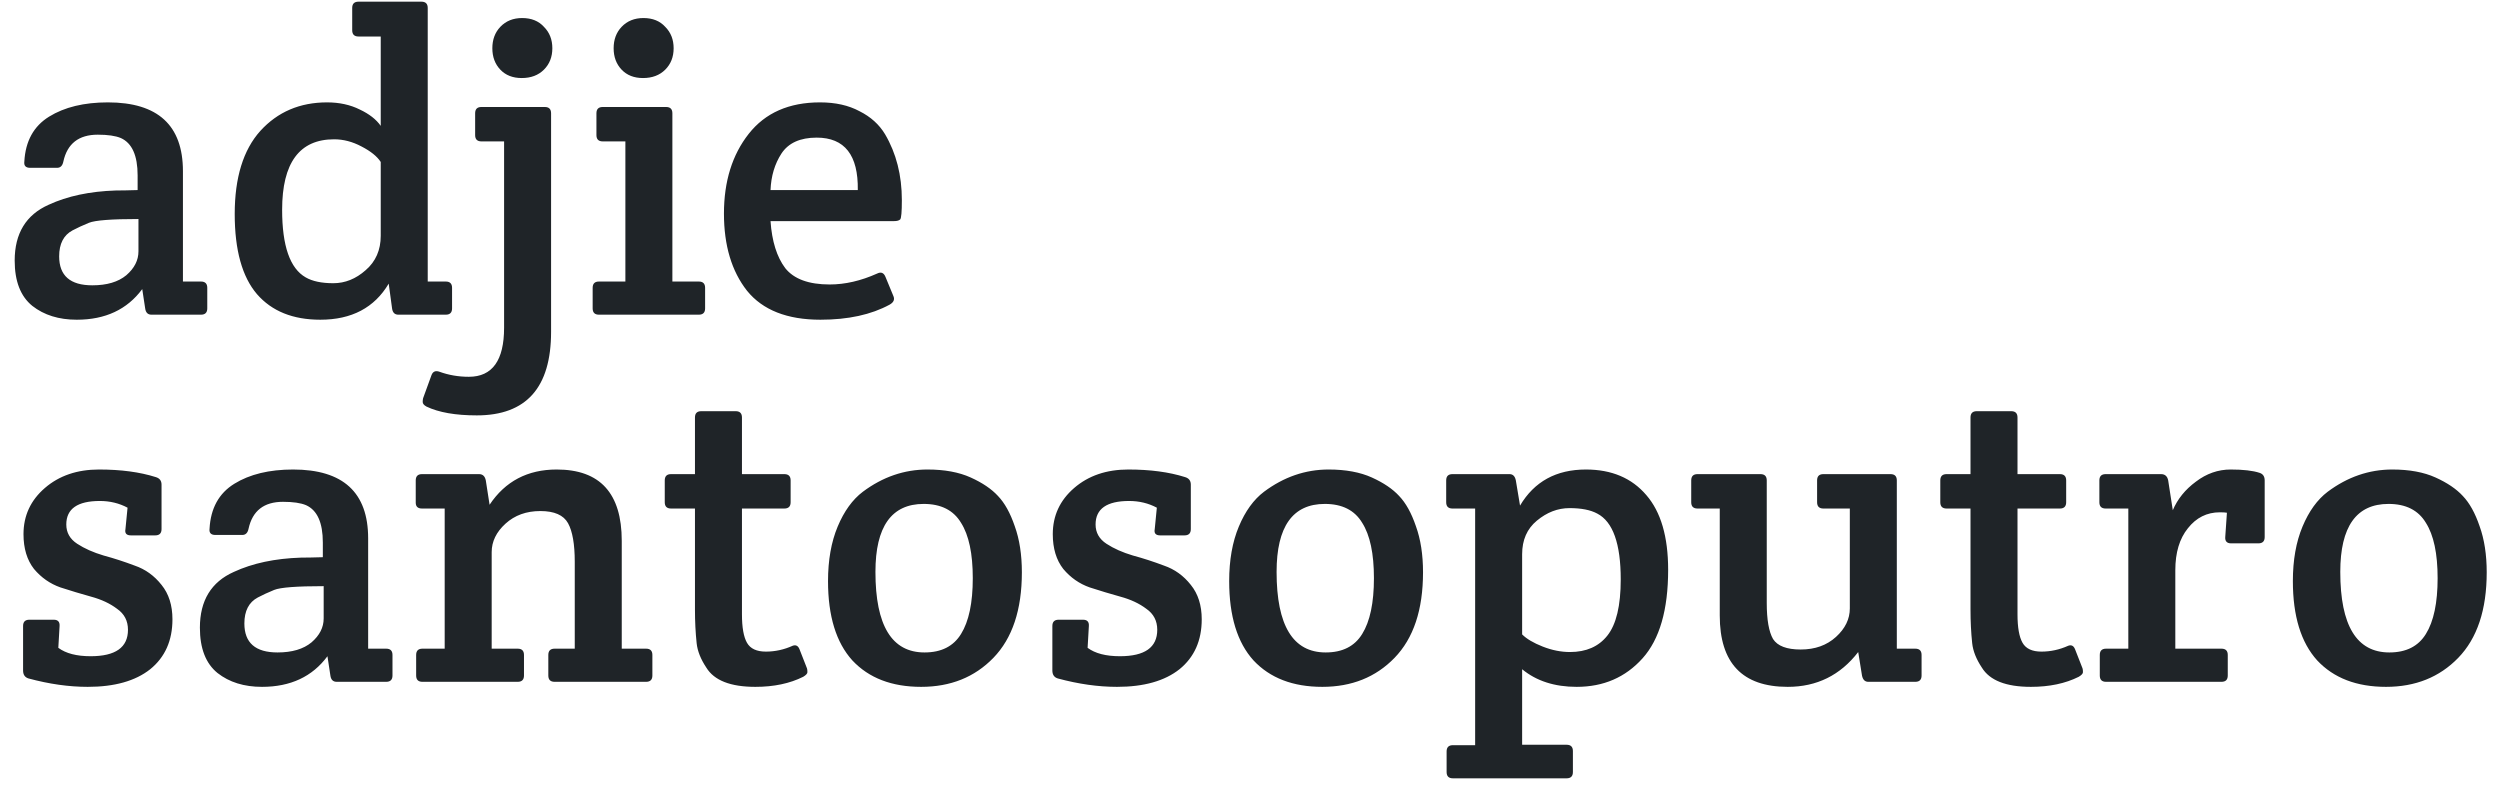 <?xml version="1.0" encoding="UTF-8"?>
<svg xmlns="http://www.w3.org/2000/svg" width="143" height="45" viewBox="0 0 143 45" fill="none">
  <path d="M7.872 10.872V10.032C7.872 8.896 7.552 8.184 6.912 7.896C6.608 7.768 6.168 7.704 5.592 7.704C4.504 7.704 3.848 8.216 3.624 9.24C3.576 9.48 3.456 9.6 3.264 9.6H1.728C1.472 9.6 1.36 9.48 1.392 9.24C1.456 8.072 1.928 7.216 2.808 6.672C3.688 6.128 4.808 5.856 6.168 5.856C9.032 5.856 10.464 7.168 10.464 9.792V16.104H11.496C11.736 16.104 11.856 16.224 11.856 16.464V17.64C11.856 17.88 11.736 18 11.496 18H8.664C8.456 18 8.336 17.88 8.304 17.64L8.136 16.536C7.272 17.704 6.024 18.288 4.392 18.288C3.368 18.288 2.52 18.024 1.848 17.496C1.176 16.952 0.84 16.088 0.84 14.904C0.84 13.352 1.488 12.288 2.784 11.712C3.856 11.216 5.136 10.944 6.624 10.896C6.928 10.896 7.344 10.888 7.872 10.872ZM7.92 14.376V12.528C6.384 12.528 5.44 12.6 5.088 12.744C4.736 12.888 4.424 13.032 4.152 13.176C3.64 13.448 3.384 13.944 3.384 14.664C3.384 15.768 4.016 16.32 5.28 16.32C6.112 16.32 6.76 16.128 7.224 15.744C7.688 15.344 7.92 14.888 7.92 14.376ZM24.466 16.104H25.498C25.738 16.104 25.858 16.224 25.858 16.464V17.64C25.858 17.88 25.738 18 25.498 18H22.786C22.578 18 22.458 17.88 22.426 17.64L22.234 16.224C21.418 17.6 20.114 18.288 18.322 18.288C16.754 18.288 15.546 17.8 14.698 16.824C13.85 15.832 13.426 14.304 13.426 12.24C13.426 10.16 13.914 8.576 14.89 7.488C15.882 6.4 17.154 5.856 18.706 5.856C19.41 5.856 20.034 5.992 20.578 6.264C21.122 6.52 21.522 6.832 21.778 7.2V2.088H20.506C20.266 2.088 20.146 1.968 20.146 1.728V0.456C20.146 0.216 20.266 0.096 20.506 0.096H24.106C24.346 0.096 24.466 0.216 24.466 0.456V16.104ZM21.778 13.488V9.264C21.57 8.944 21.202 8.648 20.674 8.376C20.162 8.104 19.642 7.968 19.114 7.968C17.13 7.968 16.138 9.312 16.138 12C16.138 14.064 16.586 15.352 17.482 15.864C17.866 16.088 18.394 16.2 19.066 16.2C19.738 16.2 20.354 15.952 20.914 15.456C21.49 14.96 21.778 14.304 21.778 13.488ZM31.522 6.48V18.984C31.522 22.168 30.106 23.76 27.274 23.76C26.058 23.76 25.098 23.592 24.394 23.256C24.25 23.176 24.178 23.088 24.178 22.992C24.178 22.912 24.186 22.84 24.202 22.776L24.682 21.456C24.762 21.248 24.914 21.184 25.138 21.264C25.666 21.456 26.226 21.552 26.818 21.552C28.162 21.552 28.834 20.616 28.834 18.744V8.088H27.538C27.298 8.088 27.178 7.968 27.178 7.728V6.48C27.178 6.24 27.298 6.12 27.538 6.12H31.162C31.402 6.12 31.522 6.24 31.522 6.48ZM28.618 3.984C28.314 3.664 28.162 3.256 28.162 2.76C28.162 2.264 28.314 1.856 28.618 1.536C28.938 1.2 29.354 1.032 29.866 1.032C30.394 1.032 30.81 1.2 31.114 1.536C31.434 1.856 31.594 2.264 31.594 2.76C31.594 3.256 31.434 3.664 31.114 3.984C30.794 4.304 30.37 4.464 29.842 4.464C29.33 4.464 28.922 4.304 28.618 3.984ZM38.46 16.104H39.972C40.212 16.104 40.332 16.224 40.332 16.464V17.64C40.332 17.88 40.212 18 39.972 18H34.26C34.02 18 33.9 17.88 33.9 17.64V16.464C33.9 16.224 34.02 16.104 34.26 16.104C34.26 16.104 34.764 16.104 35.772 16.104V8.088H34.476C34.236 8.088 34.116 7.968 34.116 7.728V6.48C34.116 6.24 34.236 6.12 34.476 6.12H38.1C38.34 6.12 38.46 6.24 38.46 6.48V16.104ZM35.556 3.984C35.252 3.664 35.1 3.256 35.1 2.76C35.1 2.264 35.252 1.856 35.556 1.536C35.876 1.2 36.292 1.032 36.804 1.032C37.332 1.032 37.748 1.2 38.052 1.536C38.372 1.856 38.532 2.264 38.532 2.76C38.532 3.256 38.372 3.664 38.052 3.984C37.732 4.304 37.308 4.464 36.78 4.464C36.268 4.464 35.86 4.304 35.556 3.984ZM46.93 18.288C45.026 18.288 43.626 17.736 42.73 16.632C41.85 15.512 41.41 14.04 41.41 12.216C41.41 10.376 41.882 8.856 42.826 7.656C43.77 6.456 45.13 5.856 46.906 5.856C47.786 5.856 48.538 6.024 49.162 6.36C49.802 6.68 50.29 7.12 50.626 7.68C51.266 8.768 51.586 10.024 51.586 11.448C51.586 12.12 51.554 12.488 51.49 12.552C51.426 12.616 51.306 12.648 51.13 12.648H44.074C44.154 13.8 44.434 14.696 44.914 15.336C45.41 15.96 46.258 16.272 47.458 16.272C48.338 16.272 49.242 16.064 50.17 15.648C50.394 15.536 50.554 15.6 50.65 15.84L51.106 16.944C51.186 17.136 51.114 17.296 50.89 17.424C49.834 18 48.514 18.288 46.93 18.288ZM44.074 10.872H49.066C49.098 8.872 48.314 7.872 46.714 7.872C45.77 7.872 45.098 8.176 44.698 8.784C44.314 9.376 44.106 10.072 44.074 10.872ZM1.344 30.552C1.344 29.496 1.752 28.616 2.568 27.912C3.384 27.208 4.416 26.856 5.664 26.856C6.912 26.856 7.992 27 8.904 27.288C9.128 27.352 9.24 27.496 9.24 27.72V30.264C9.24 30.504 9.12 30.624 8.88 30.624H7.488C7.232 30.624 7.128 30.504 7.176 30.264L7.296 29.04C6.816 28.784 6.288 28.656 5.712 28.656C4.432 28.656 3.792 29.104 3.792 30C3.792 30.464 4 30.832 4.416 31.104C4.832 31.376 5.336 31.6 5.928 31.776C6.52 31.936 7.112 32.128 7.704 32.352C8.312 32.56 8.824 32.928 9.24 33.456C9.656 33.968 9.864 34.624 9.864 35.424C9.864 36.64 9.44 37.592 8.592 38.28C7.744 38.952 6.552 39.288 5.016 39.288C3.944 39.288 2.816 39.128 1.632 38.808C1.424 38.744 1.32 38.592 1.32 38.352V35.808C1.32 35.568 1.44 35.448 1.68 35.448H3.072C3.312 35.448 3.424 35.568 3.408 35.808L3.336 37.056C3.768 37.376 4.384 37.536 5.184 37.536C6.608 37.536 7.32 37.032 7.32 36.024C7.32 35.512 7.112 35.112 6.696 34.824C6.296 34.52 5.8 34.288 5.208 34.128C4.632 33.968 4.048 33.792 3.456 33.6C2.864 33.392 2.36 33.04 1.944 32.544C1.544 32.032 1.344 31.368 1.344 30.552ZM18.466 31.872V31.032C18.466 29.896 18.146 29.184 17.506 28.896C17.202 28.768 16.762 28.704 16.186 28.704C15.098 28.704 14.442 29.216 14.218 30.24C14.17 30.48 14.05 30.6 13.858 30.6H12.322C12.066 30.6 11.954 30.48 11.986 30.24C12.05 29.072 12.522 28.216 13.402 27.672C14.282 27.128 15.402 26.856 16.762 26.856C19.626 26.856 21.058 28.168 21.058 30.792V37.104H22.09C22.33 37.104 22.45 37.224 22.45 37.464V38.64C22.45 38.88 22.33 39 22.09 39H19.258C19.05 39 18.93 38.88 18.898 38.64L18.73 37.536C17.866 38.704 16.618 39.288 14.986 39.288C13.962 39.288 13.114 39.024 12.442 38.496C11.77 37.952 11.434 37.088 11.434 35.904C11.434 34.352 12.082 33.288 13.378 32.712C14.45 32.216 15.73 31.944 17.218 31.896C17.522 31.896 17.938 31.888 18.466 31.872ZM18.514 35.376V33.528C16.978 33.528 16.034 33.6 15.682 33.744C15.33 33.888 15.018 34.032 14.746 34.176C14.234 34.448 13.978 34.944 13.978 35.664C13.978 36.768 14.61 37.32 15.874 37.32C16.706 37.32 17.354 37.128 17.818 36.744C18.282 36.344 18.514 35.888 18.514 35.376ZM23.78 28.752V27.48C23.78 27.24 23.9 27.12 24.14 27.12H27.404C27.612 27.12 27.74 27.24 27.788 27.48L28.004 28.872C28.9 27.528 30.18 26.856 31.844 26.856C34.324 26.856 35.564 28.216 35.564 30.936V37.104H36.956C37.196 37.104 37.316 37.224 37.316 37.464V38.64C37.316 38.88 37.196 39 36.956 39H31.724C31.484 39 31.364 38.88 31.364 38.64V37.464C31.364 37.224 31.484 37.104 31.724 37.104H32.876V32.136C32.876 31.128 32.748 30.392 32.492 29.928C32.236 29.464 31.708 29.232 30.908 29.232C30.108 29.232 29.444 29.472 28.916 29.952C28.388 30.432 28.124 30.976 28.124 31.584V37.104H29.612C29.852 37.104 29.972 37.224 29.972 37.464V38.64C29.972 38.88 29.852 39 29.612 39H24.164C23.924 39 23.804 38.88 23.804 38.64V37.464C23.804 37.224 23.924 37.104 24.164 37.104H25.436V29.088H24.14C23.9 29.088 23.78 28.976 23.78 28.752ZM42.44 29.088V35.136C42.44 35.888 42.536 36.432 42.728 36.768C42.92 37.104 43.28 37.272 43.808 37.272C44.336 37.272 44.848 37.16 45.344 36.936C45.52 36.872 45.648 36.936 45.728 37.128L46.16 38.232C46.176 38.28 46.184 38.352 46.184 38.448C46.184 38.528 46.104 38.616 45.944 38.712C45.176 39.096 44.264 39.288 43.208 39.288C41.784 39.288 40.848 38.92 40.4 38.184C40.08 37.704 39.896 37.24 39.848 36.792C39.784 36.184 39.752 35.544 39.752 34.872V29.088H38.384C38.144 29.088 38.024 28.968 38.024 28.728V27.48C38.024 27.24 38.144 27.12 38.384 27.12H39.752V23.88C39.752 23.64 39.872 23.52 40.112 23.52H42.08C42.32 23.52 42.44 23.64 42.44 23.88V27.12H44.864C45.104 27.12 45.224 27.24 45.224 27.48V28.728C45.224 28.968 45.104 29.088 44.864 29.088H42.44ZM47.363 33.24C47.363 32.04 47.547 31 47.915 30.12C48.283 29.24 48.763 28.576 49.355 28.128C50.491 27.28 51.723 26.856 53.051 26.856C54.027 26.856 54.851 27.008 55.523 27.312C56.195 27.616 56.715 27.968 57.083 28.368C57.467 28.768 57.787 29.344 58.043 30.096C58.315 30.848 58.451 31.728 58.451 32.736C58.451 34.88 57.907 36.512 56.819 37.632C55.747 38.736 54.371 39.288 52.691 39.288C51.011 39.288 49.699 38.784 48.755 37.776C47.827 36.752 47.363 35.24 47.363 33.24ZM52.883 37.32C53.843 37.32 54.539 36.968 54.971 36.264C55.419 35.544 55.643 34.48 55.643 33.072C55.643 31.664 55.419 30.608 54.971 29.904C54.539 29.184 53.827 28.824 52.835 28.824C50.995 28.824 50.075 30.12 50.075 32.712C50.075 35.784 51.011 37.32 52.883 37.32ZM60.219 30.552C60.219 29.496 60.627 28.616 61.443 27.912C62.259 27.208 63.291 26.856 64.539 26.856C65.787 26.856 66.867 27 67.779 27.288C68.003 27.352 68.115 27.496 68.115 27.72V30.264C68.115 30.504 67.995 30.624 67.755 30.624H66.363C66.107 30.624 66.003 30.504 66.051 30.264L66.171 29.04C65.691 28.784 65.163 28.656 64.587 28.656C63.307 28.656 62.667 29.104 62.667 30C62.667 30.464 62.875 30.832 63.291 31.104C63.707 31.376 64.211 31.6 64.803 31.776C65.395 31.936 65.987 32.128 66.579 32.352C67.187 32.56 67.699 32.928 68.115 33.456C68.531 33.968 68.739 34.624 68.739 35.424C68.739 36.64 68.315 37.592 67.467 38.28C66.619 38.952 65.427 39.288 63.891 39.288C62.819 39.288 61.691 39.128 60.507 38.808C60.299 38.744 60.195 38.592 60.195 38.352V35.808C60.195 35.568 60.315 35.448 60.555 35.448H61.947C62.187 35.448 62.299 35.568 62.283 35.808L62.211 37.056C62.643 37.376 63.259 37.536 64.059 37.536C65.483 37.536 66.195 37.032 66.195 36.024C66.195 35.512 65.987 35.112 65.571 34.824C65.171 34.52 64.675 34.288 64.083 34.128C63.507 33.968 62.923 33.792 62.331 33.6C61.739 33.392 61.235 33.04 60.819 32.544C60.419 32.032 60.219 31.368 60.219 30.552ZM70.309 33.24C70.309 32.04 70.493 31 70.861 30.12C71.229 29.24 71.709 28.576 72.301 28.128C73.437 27.28 74.669 26.856 75.997 26.856C76.973 26.856 77.797 27.008 78.469 27.312C79.141 27.616 79.661 27.968 80.029 28.368C80.413 28.768 80.733 29.344 80.989 30.096C81.261 30.848 81.397 31.728 81.397 32.736C81.397 34.88 80.853 36.512 79.765 37.632C78.693 38.736 77.317 39.288 75.637 39.288C73.957 39.288 72.645 38.784 71.701 37.776C70.773 36.752 70.309 35.24 70.309 33.24ZM75.829 37.32C76.789 37.32 77.485 36.968 77.917 36.264C78.365 35.544 78.589 34.48 78.589 33.072C78.589 31.664 78.365 30.608 77.917 29.904C77.485 29.184 76.773 28.824 75.781 28.824C73.941 28.824 73.021 30.12 73.021 32.712C73.021 35.784 73.957 37.32 75.829 37.32ZM84.378 42.624V29.088H83.082C82.842 29.088 82.722 28.968 82.722 28.728V27.48C82.722 27.24 82.842 27.12 83.082 27.12H86.346C86.538 27.12 86.658 27.24 86.706 27.48L86.946 28.92C87.762 27.544 89.018 26.856 90.714 26.856C92.186 26.856 93.338 27.344 94.17 28.32C95.002 29.28 95.418 30.704 95.418 32.592C95.418 34.88 94.93 36.568 93.954 37.656C92.978 38.744 91.722 39.288 90.186 39.288C88.922 39.288 87.882 38.952 87.066 38.28V42.6H89.61C89.85 42.6 89.97 42.72 89.97 42.96V44.16C89.97 44.4 89.85 44.52 89.61 44.52H83.106C82.866 44.52 82.746 44.4 82.746 44.16V42.984C82.746 42.744 82.866 42.624 83.106 42.624H84.378ZM87.066 31.704V36.288C87.322 36.544 87.714 36.776 88.242 36.984C88.77 37.192 89.29 37.296 89.802 37.296C90.73 37.296 91.442 36.984 91.938 36.36C92.45 35.72 92.706 34.648 92.706 33.144C92.706 31.096 92.258 29.84 91.362 29.376C90.978 29.168 90.45 29.064 89.778 29.064C89.106 29.064 88.482 29.304 87.906 29.784C87.346 30.248 87.066 30.888 87.066 31.704ZM108.498 37.104H109.554C109.794 37.104 109.914 37.224 109.914 37.464V38.64C109.914 38.88 109.794 39 109.554 39H106.866C106.674 39 106.554 38.88 106.506 38.64L106.29 37.296C105.266 38.624 103.922 39.288 102.258 39.288C99.666 39.288 98.37 37.928 98.37 35.208V29.088H97.098C96.858 29.088 96.738 28.968 96.738 28.728V27.48C96.738 27.24 96.858 27.12 97.098 27.12H100.698C100.938 27.12 101.058 27.24 101.058 27.48V34.488C101.058 35.448 101.178 36.136 101.418 36.552C101.674 36.952 102.202 37.152 103.002 37.152C103.818 37.152 104.49 36.912 105.018 36.432C105.546 35.952 105.81 35.408 105.81 34.8V29.088H104.298C104.058 29.088 103.938 28.968 103.938 28.728V27.48C103.938 27.24 104.058 27.12 104.298 27.12H108.138C108.378 27.12 108.498 27.24 108.498 27.48V37.104ZM115.401 29.088V35.136C115.401 35.888 115.497 36.432 115.689 36.768C115.881 37.104 116.241 37.272 116.769 37.272C117.297 37.272 117.809 37.16 118.305 36.936C118.481 36.872 118.609 36.936 118.689 37.128L119.121 38.232C119.137 38.28 119.145 38.352 119.145 38.448C119.145 38.528 119.065 38.616 118.905 38.712C118.137 39.096 117.225 39.288 116.169 39.288C114.745 39.288 113.809 38.92 113.361 38.184C113.041 37.704 112.857 37.24 112.809 36.792C112.745 36.184 112.713 35.544 112.713 34.872V29.088H111.345C111.105 29.088 110.985 28.968 110.985 28.728V27.48C110.985 27.24 111.105 27.12 111.345 27.12H112.713V23.88C112.713 23.64 112.833 23.52 113.073 23.52H115.041C115.281 23.52 115.401 23.64 115.401 23.88V27.12H117.825C118.065 27.12 118.185 27.24 118.185 27.48V28.728C118.185 28.968 118.065 29.088 117.825 29.088H115.401ZM124.284 29.184C124.556 28.544 124.996 28 125.604 27.552C126.212 27.088 126.876 26.856 127.596 26.856C128.316 26.856 128.868 26.92 129.252 27.048C129.444 27.112 129.54 27.256 129.54 27.48V30.72C129.54 30.96 129.42 31.08 129.18 31.08H127.62C127.38 31.08 127.268 30.96 127.284 30.72L127.38 29.328C127.3 29.312 127.164 29.304 126.972 29.304C126.236 29.304 125.628 29.608 125.148 30.216C124.668 30.808 124.428 31.608 124.428 32.616V37.104H127.068C127.308 37.104 127.428 37.224 127.428 37.464V38.64C127.428 38.88 127.308 39 127.068 39H120.468C120.228 39 120.108 38.88 120.108 38.64V37.464C120.108 37.224 120.228 37.104 120.468 37.104H121.74V29.088H120.444C120.204 29.088 120.084 28.968 120.084 28.728V27.48C120.084 27.24 120.204 27.12 120.444 27.12H123.612C123.836 27.12 123.972 27.24 124.02 27.48L124.284 29.184ZM131.152 33.24C131.152 32.04 131.336 31 131.704 30.12C132.072 29.24 132.552 28.576 133.144 28.128C134.28 27.28 135.512 26.856 136.84 26.856C137.816 26.856 138.64 27.008 139.312 27.312C139.984 27.616 140.504 27.968 140.872 28.368C141.256 28.768 141.576 29.344 141.832 30.096C142.104 30.848 142.24 31.728 142.24 32.736C142.24 34.88 141.696 36.512 140.608 37.632C139.536 38.736 138.16 39.288 136.48 39.288C134.8 39.288 133.488 38.784 132.544 37.776C131.616 36.752 131.152 35.24 131.152 33.24ZM136.672 37.32C137.632 37.32 138.328 36.968 138.76 36.264C139.208 35.544 139.432 34.48 139.432 33.072C139.432 31.664 139.208 30.608 138.76 29.904C138.328 29.184 137.616 28.824 136.624 28.824C134.784 28.824 133.864 30.12 133.864 32.712C133.864 35.784 134.8 37.32 136.672 37.32Z" fill="#1F2428"></path>
</svg>
